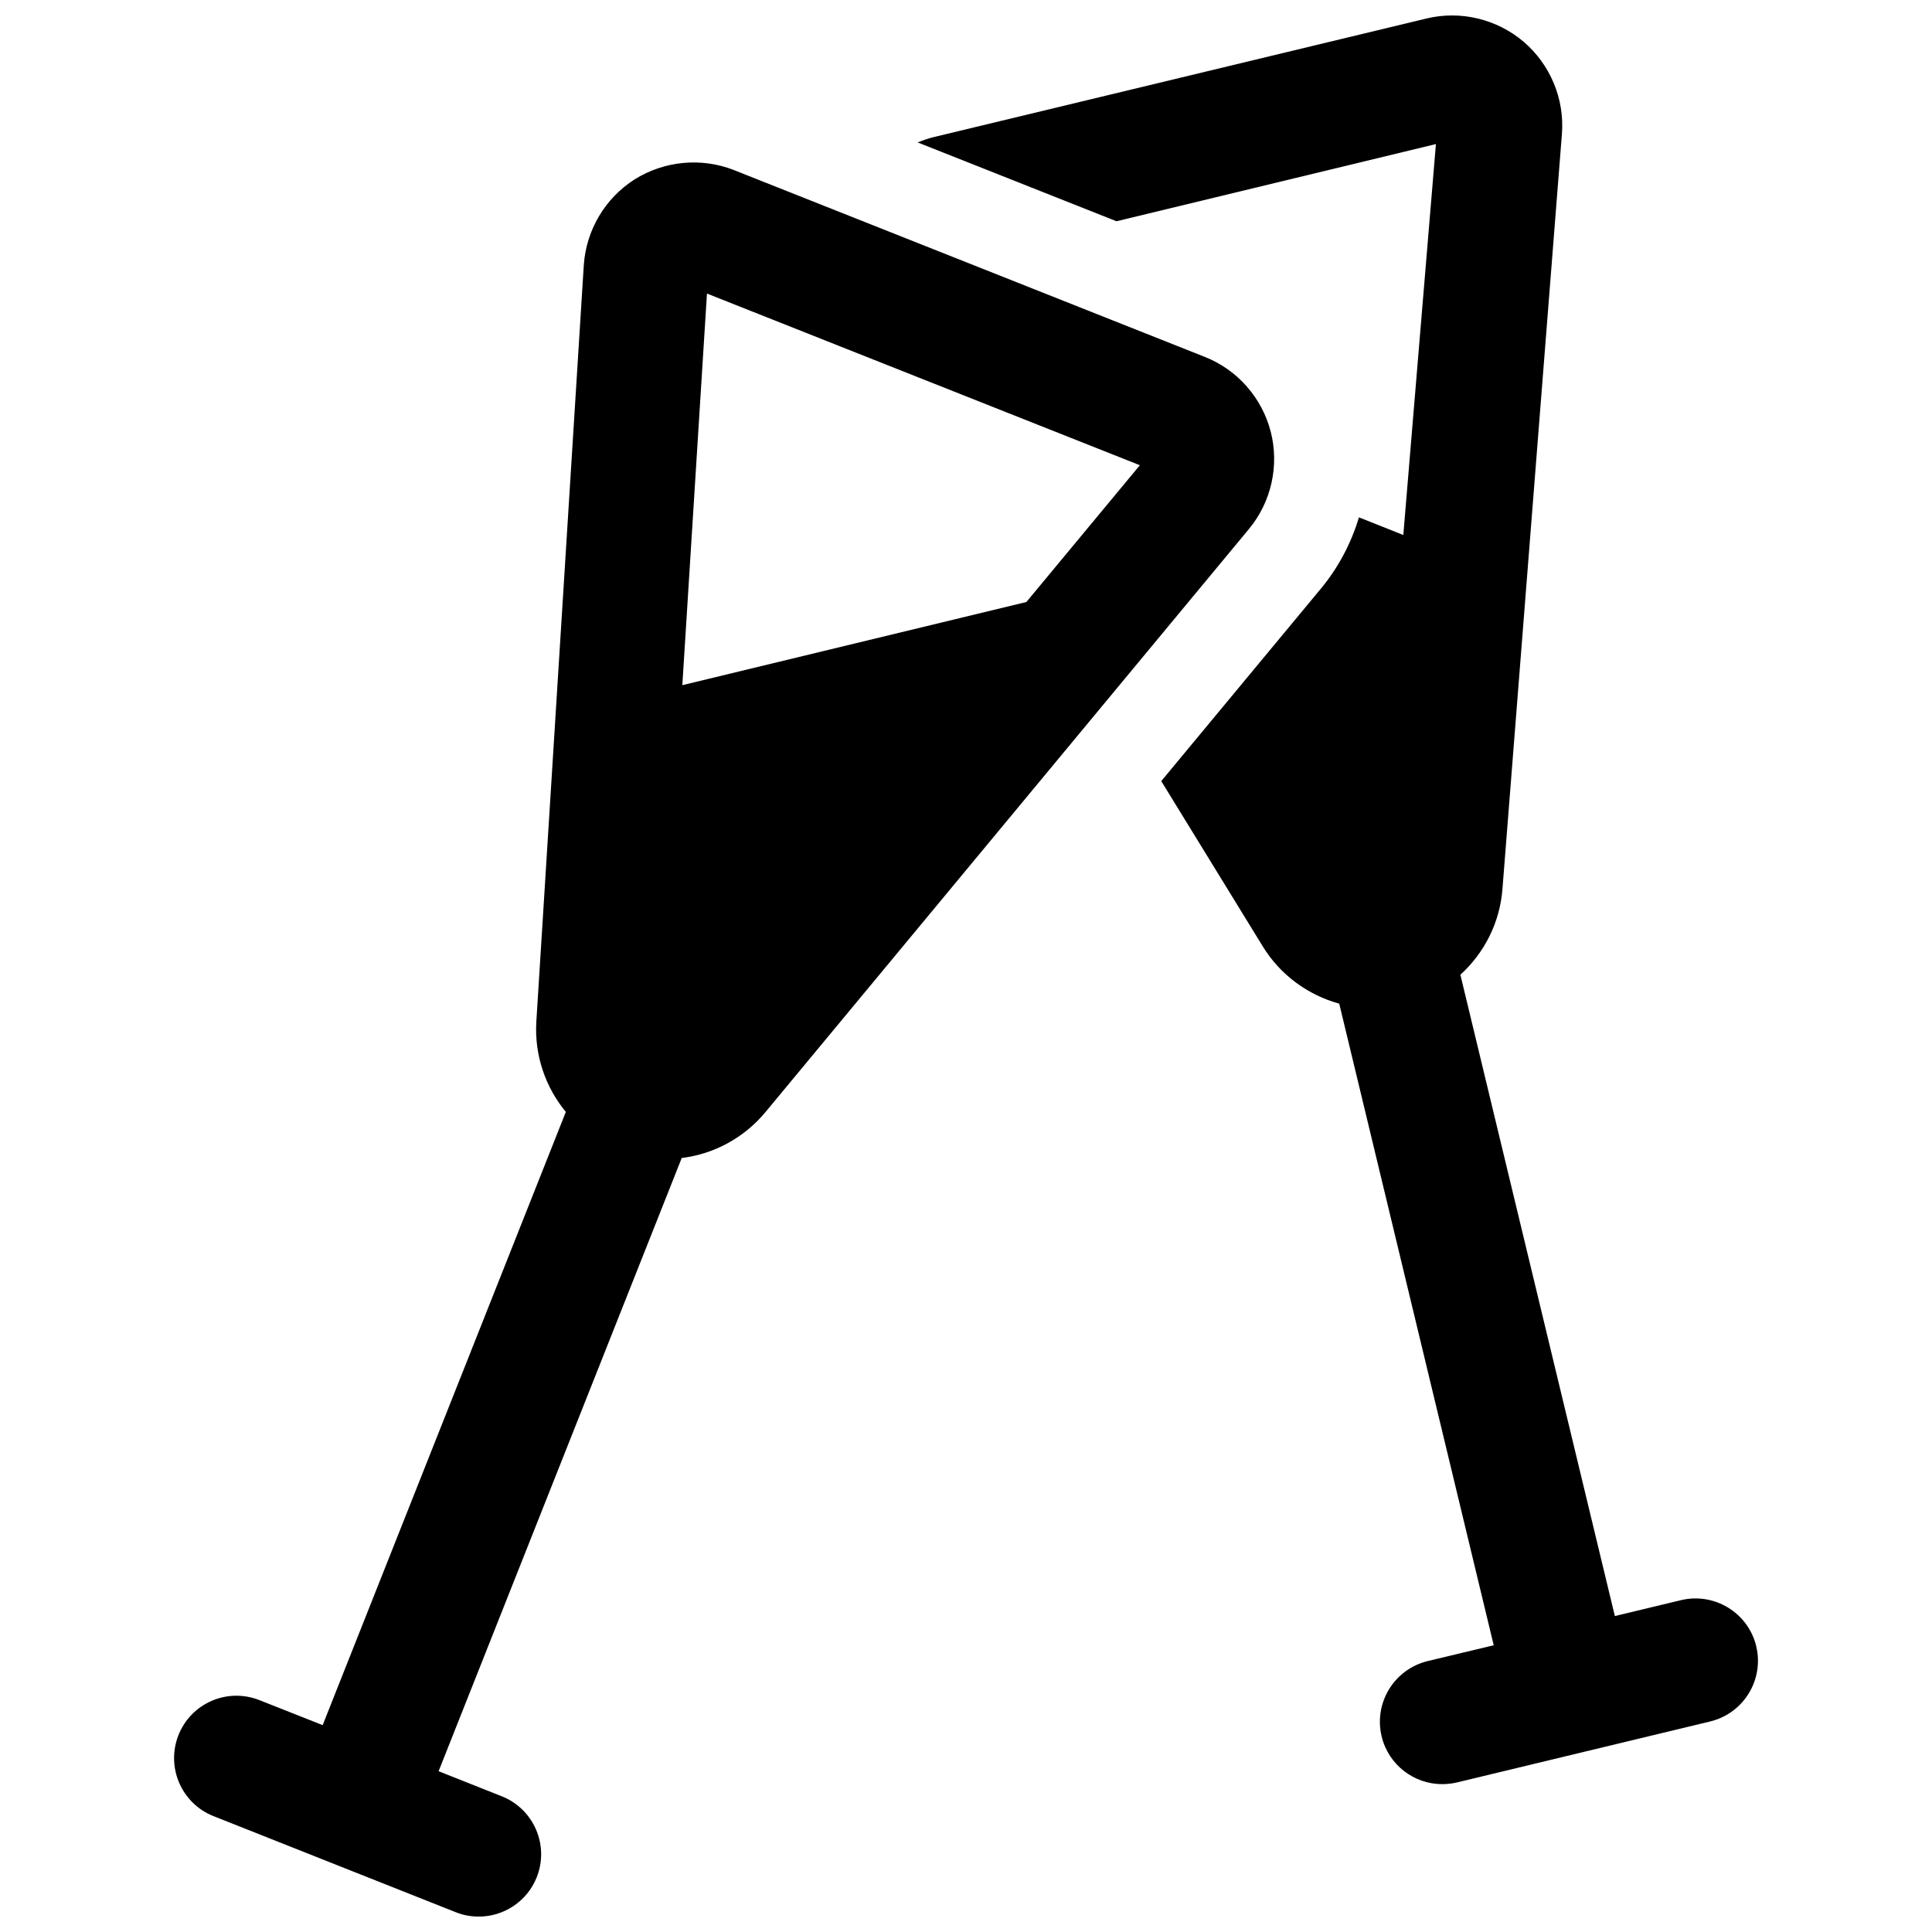 <?xml version="1.0" encoding="UTF-8"?>
<!-- Uploaded to: SVG Repo, www.svgrepo.com, Generator: SVG Repo Mixer Tools -->
<svg width="800px" height="800px" version="1.1" viewBox="144 144 512 512" xmlns="http://www.w3.org/2000/svg">
 <defs>
  <clipPath id="b">
   <path d="m387 148.09h223v468.91h-223z"/>
  </clipPath>
  <clipPath id="a">
   <path d="m190 187h292v464.9h-292z"/>
  </clipPath>
 </defs>
 <g>
  <g clip-path="url(#b)">
   <path d="m609.42 580.25c-2.148-8.871-11.102-14.309-19.941-12.191l-17.527 4.211-40.938-169.96c6.328-5.75 10.457-13.746 11.152-22.715l15.762-200.14c0.711-9.25-3.09-18.355-10.145-24.383-7.019-5.981-16.652-8.359-25.707-6.18l-130.5 31.406c-1.488 0.363-2.973 0.859-4.379 1.453l52.684 20.883 84.652-20.453-8.641 103.6-11.762-4.676c-2.047 6.84-5.453 13.332-10.129 18.949l-42.258 50.949 26.93 43.844c4.578 7.484 11.93 12.852 20.238 15.133l40.938 170.03-17.512 4.195c-8.855 2.164-14.324 11.07-12.191 19.957 1.816 7.566 8.59 12.656 16.043 12.656 1.289 0 2.578-0.148 3.883-0.445l67.156-16.172c8.867-2.148 14.316-11.07 12.188-19.941z"/>
  </g>
  <g clip-path="url(#a)">
   <path d="m480.76 258.42c-2.312-9.004-8.84-16.438-17.48-19.84l-124.79-49.512c-8.574-3.387-18.453-2.461-26.316 2.477-7.832 4.988-12.855 13.465-13.465 22.766l-12.57 200.34c-0.562 8.953 2.394 17.461 7.812 24.02l-64.445 162.51-16.75-6.625c-8.523-3.371-18.105 0.793-21.461 9.27-3.356 8.492 0.793 18.09 9.27 21.461l64.23 25.477c2 0.793 4.062 1.156 6.078 1.156 6.574 0 12.785-3.949 15.363-10.426 3.371-8.492-0.777-18.09-9.27-21.461l-16.734-6.641 64.43-162.51c8.625-1.059 16.535-5.371 22.172-12.141l128.13-154.53c5.945-7.156 8.094-16.805 5.797-25.793zm-64.758 45.117-91.176 22.039 6.527-103.78 114.72 45.496z"/>
  </g>
 </g>
</svg>